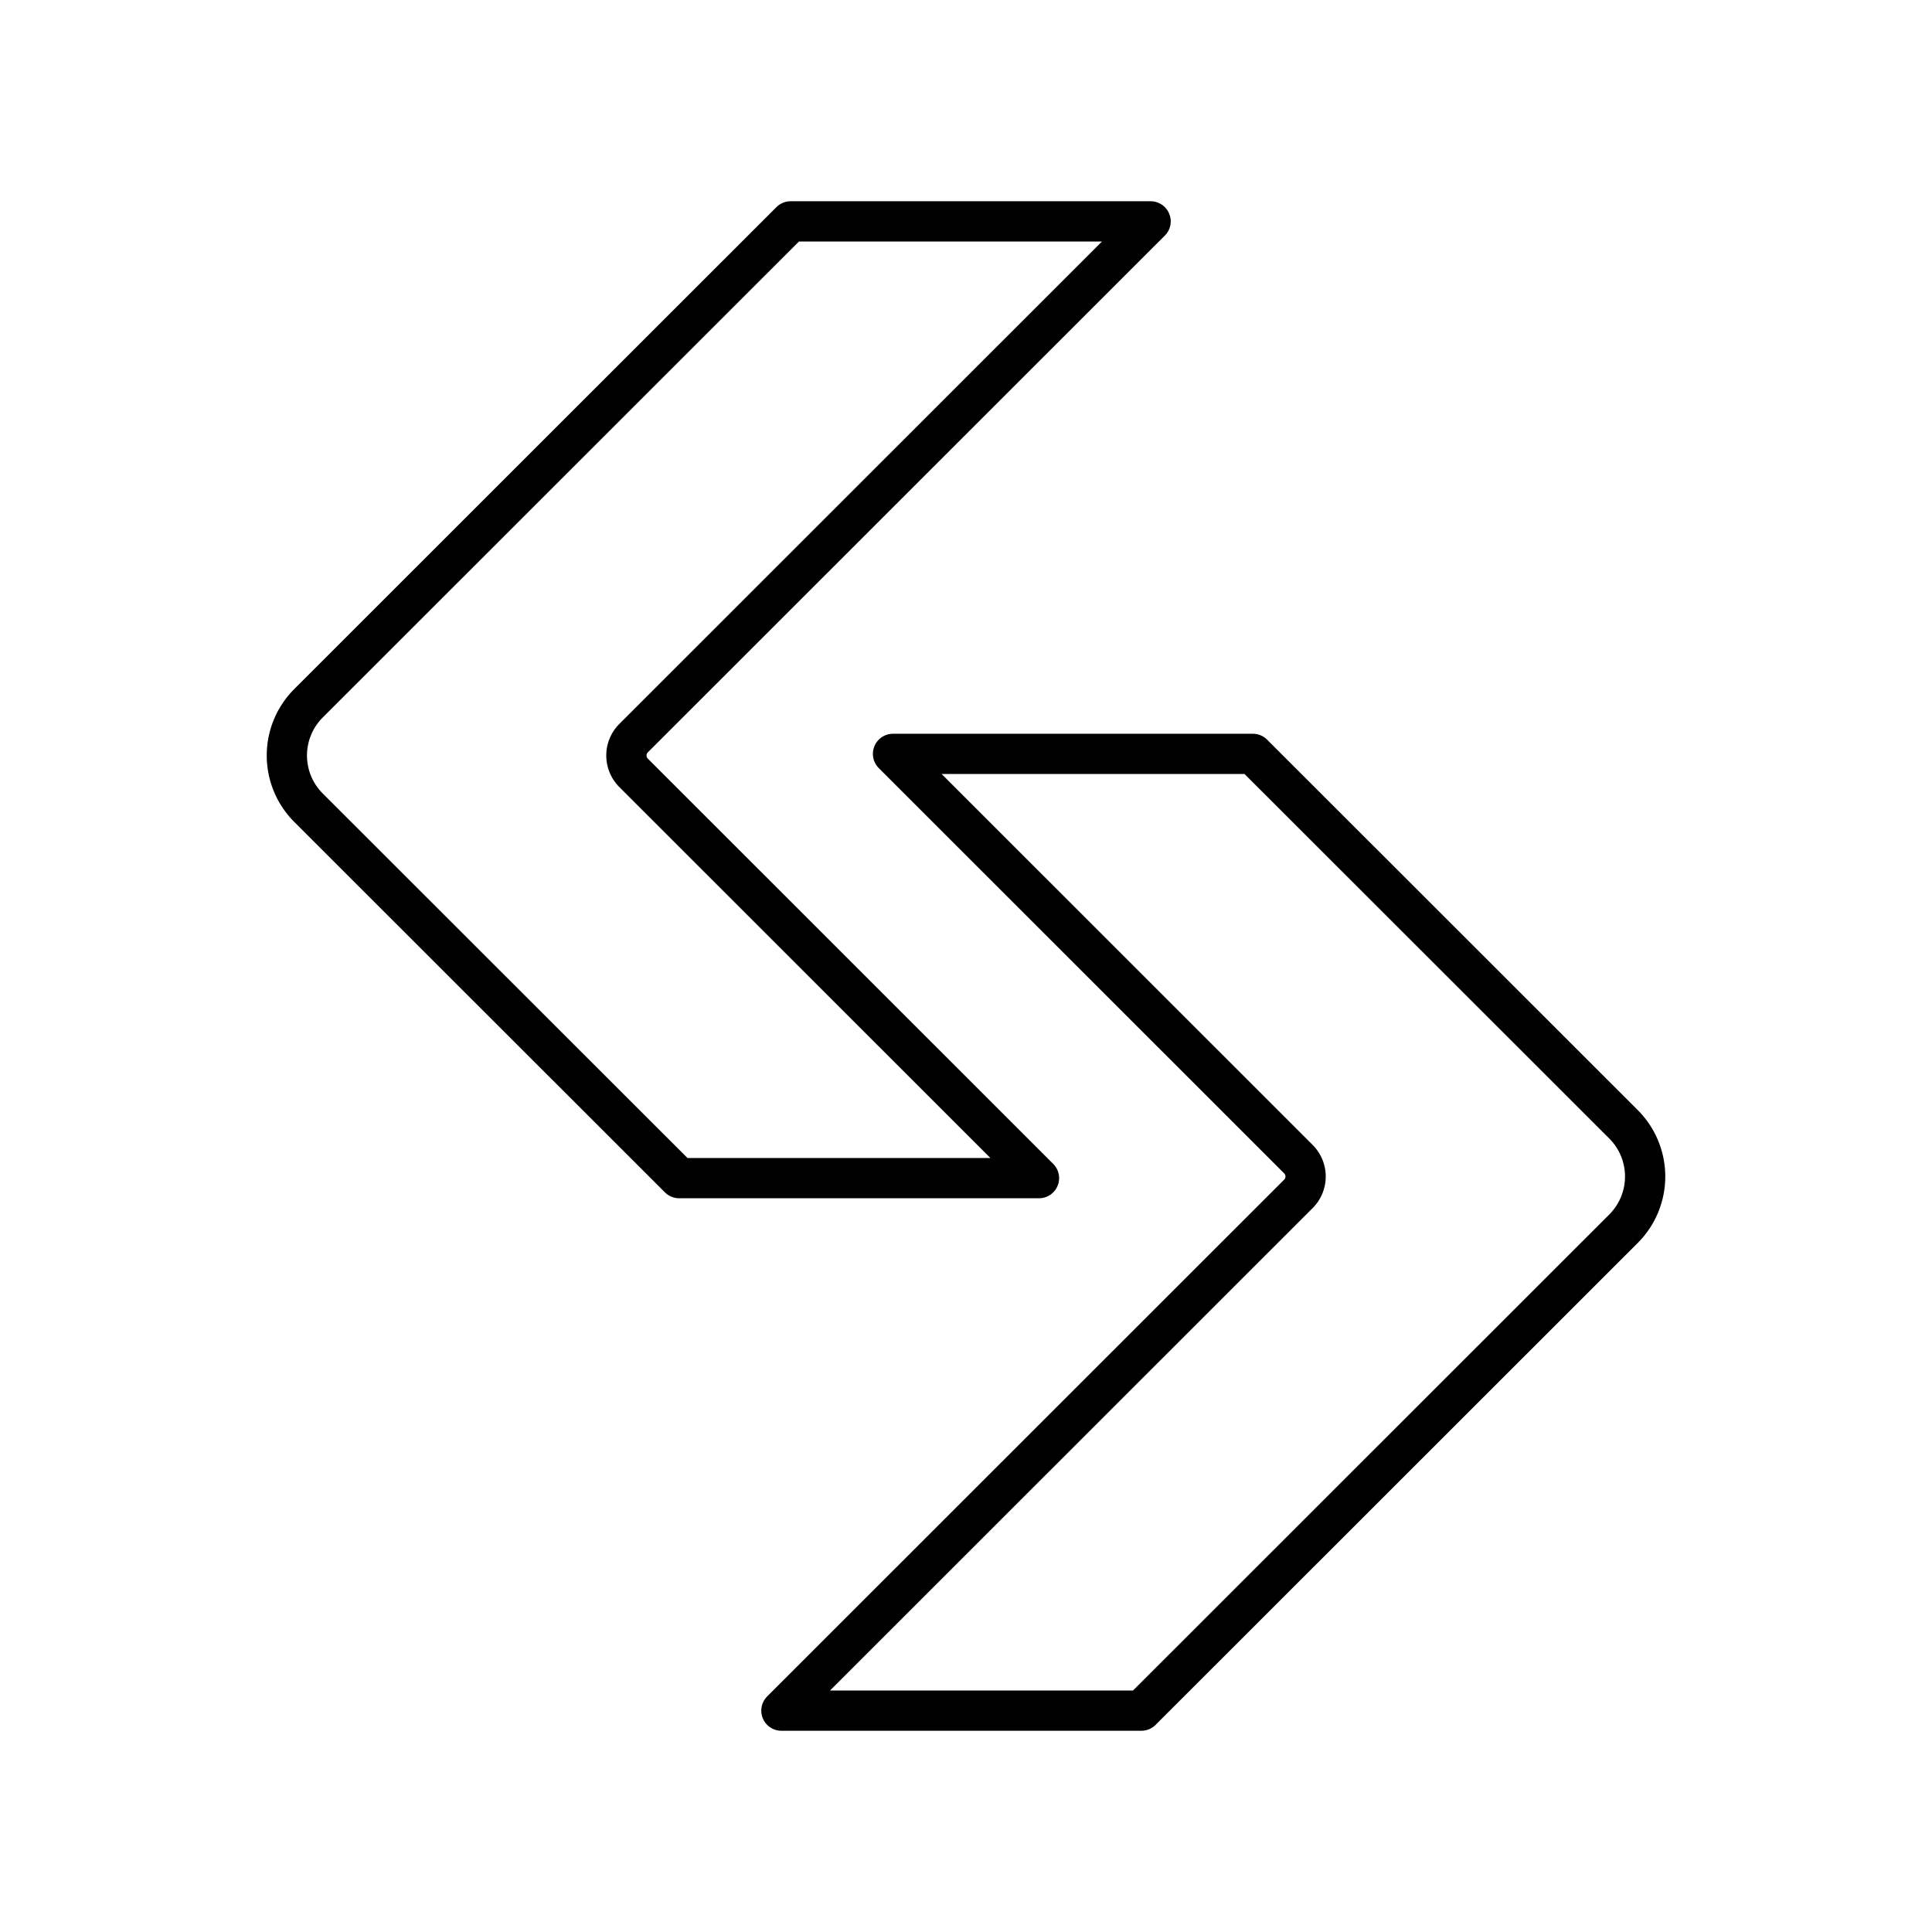 <svg xmlns="http://www.w3.org/2000/svg" width="512" height="512" viewBox="0 0 48 48"><path fill="none" stroke="currentColor" stroke-linecap="round" stroke-linejoin="round" d="M19.643 5.5L7.667 17.47c-.72.72-.72 1.88 0 2.6l9.206 9.2h8.94l-10.07-10.067a.61.61 0 0 1 0-.866L28.586 5.5z"/><path fill="none" stroke="currentColor" stroke-linecap="round" stroke-linejoin="round" d="m28.357 42.5l11.976-11.97c.72-.72.72-1.88 0-2.6l-9.206-9.2h-8.94l10.07 10.067a.61.61 0 0 1 0 .866L19.414 42.5z"/></svg>